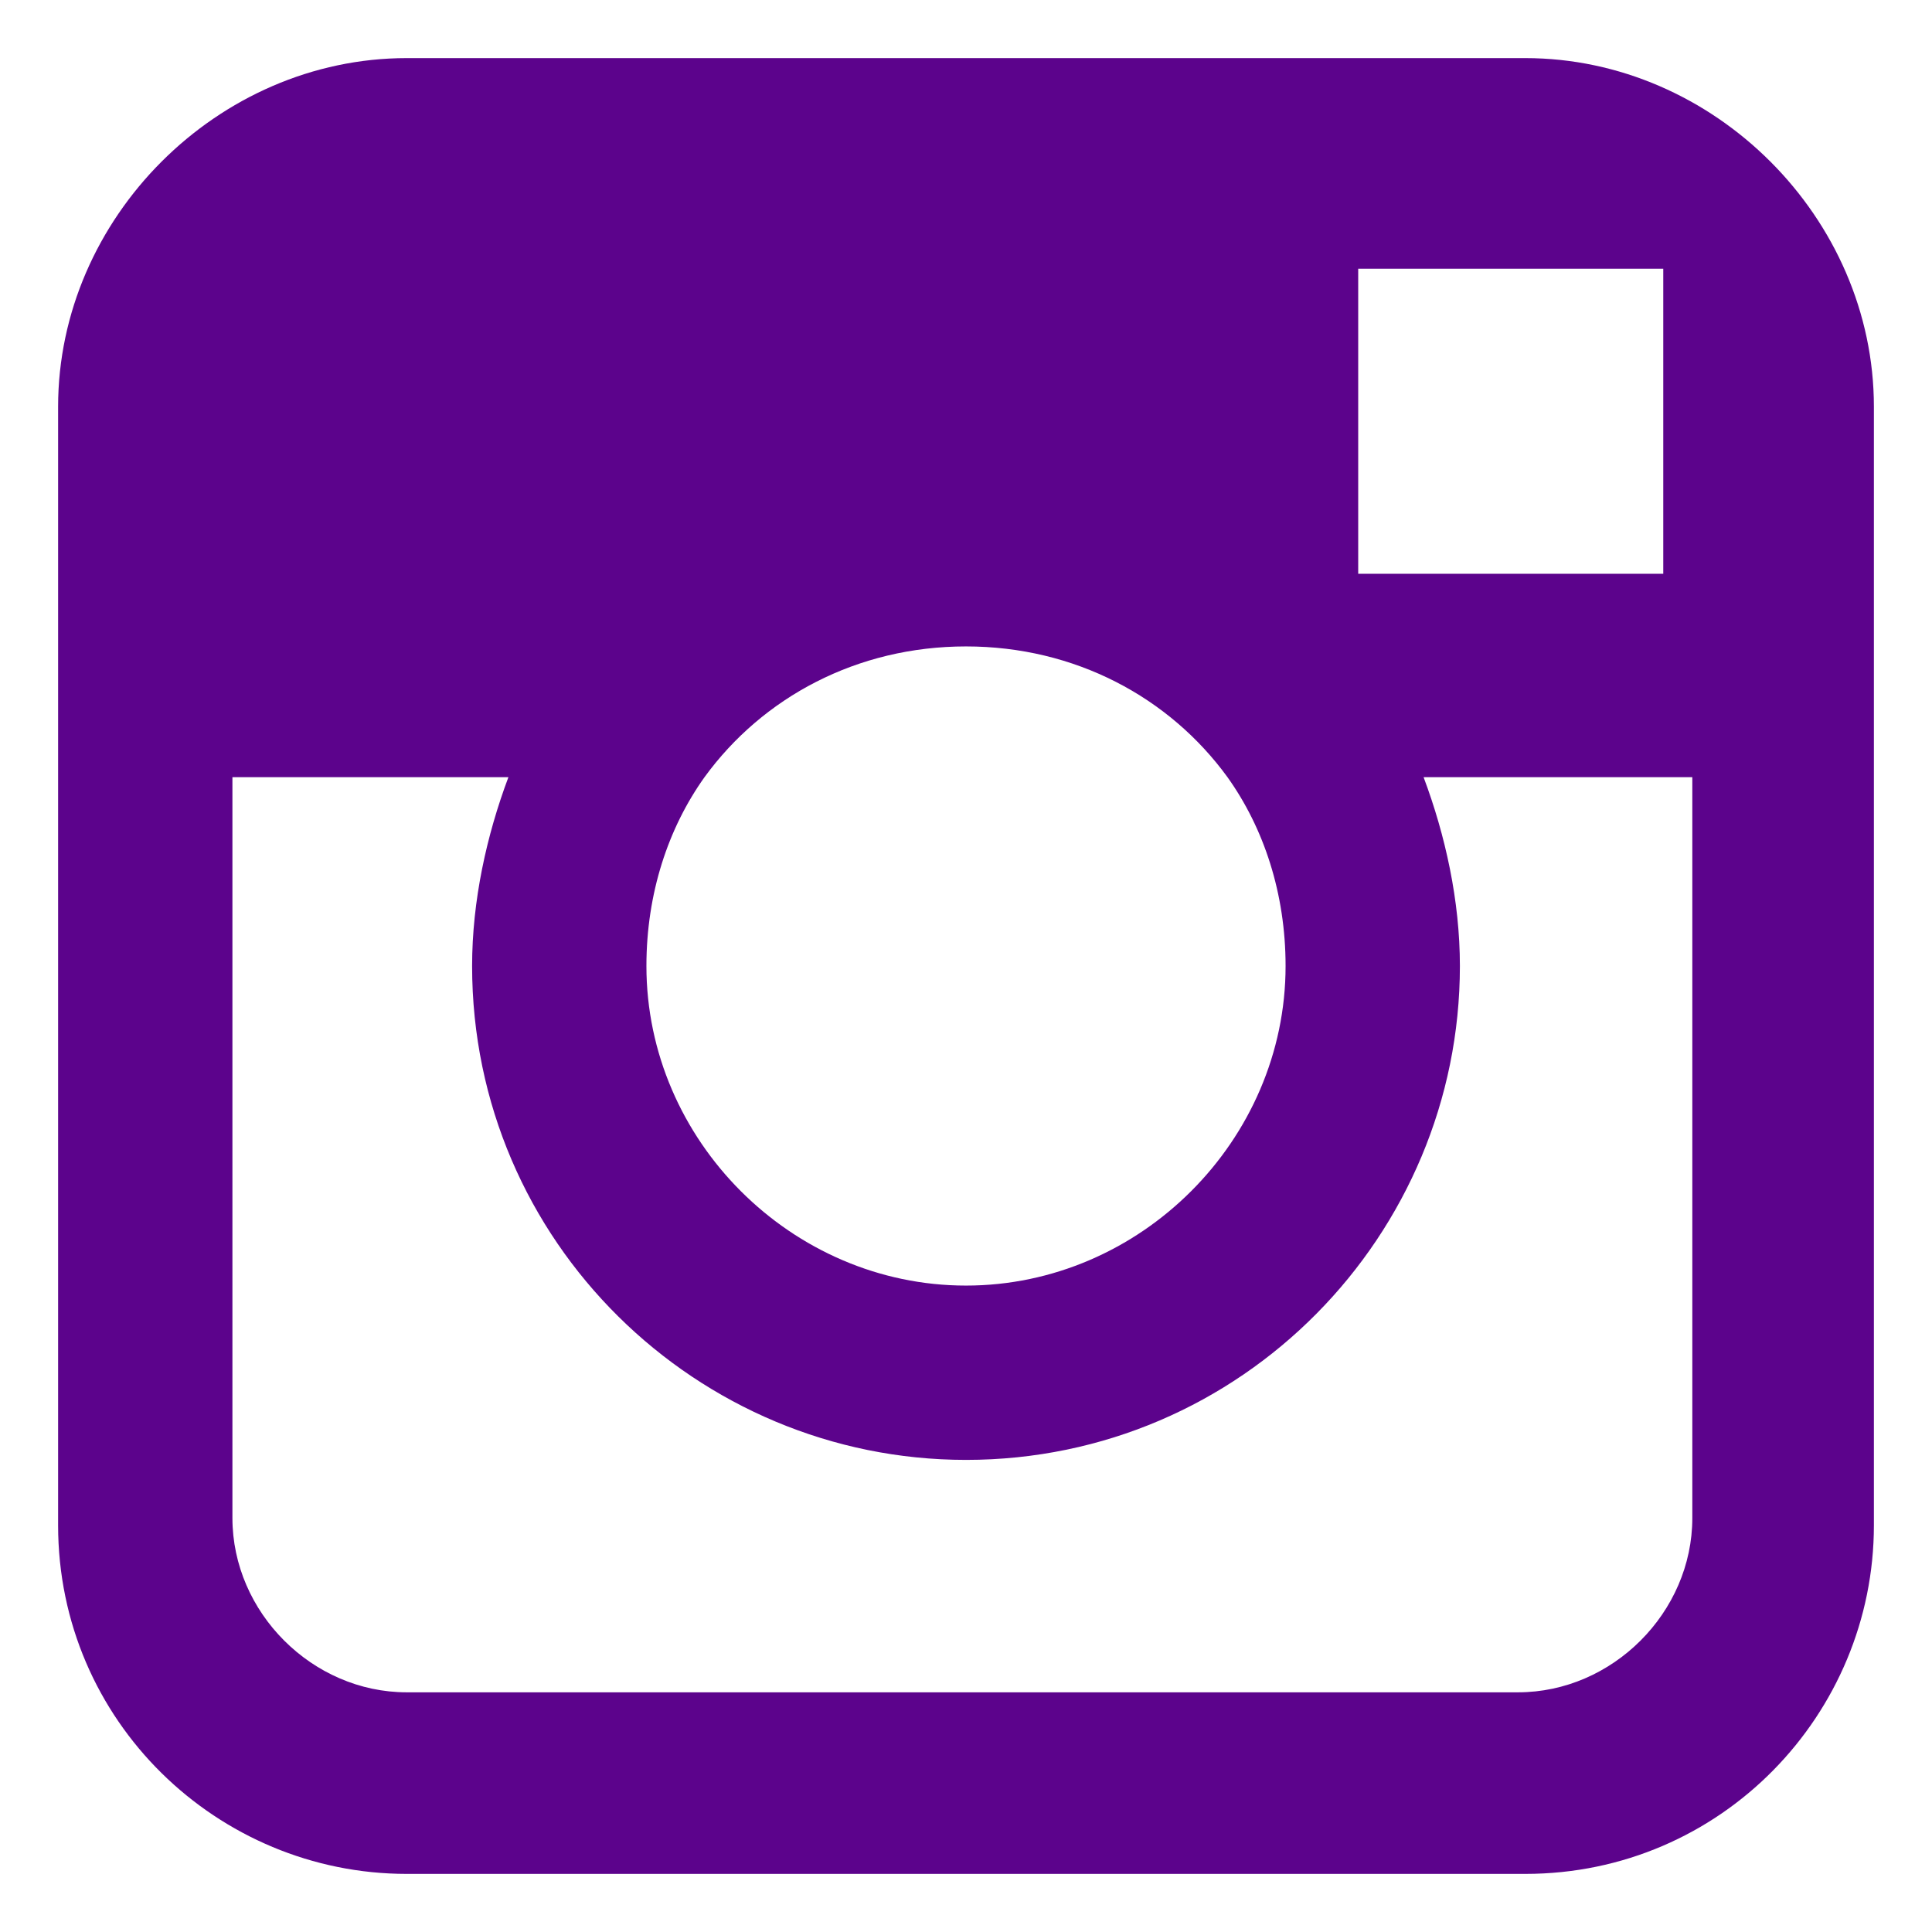 <?xml version="1.0" encoding="utf-8"?>
<!-- Generator: Adobe Illustrator 27.2.0, SVG Export Plug-In . SVG Version: 6.00 Build 0)  -->
<svg version="1.1" id="Layer_1" xmlns="http://www.w3.org/2000/svg" xmlns:xlink="http://www.w3.org/1999/xlink" x="0px" y="0px"
	 viewBox="0 0 26.6 26.6" style="enable-background:new 0 0 26.6 26.6;" xml:space="preserve">
<style type="text/css">
	.st0{clip-path:url(#SVGID_00000039852887542656744820000017698274988606599599_);}
	.st1{fill:#5C038C;}
</style>
<g>
	<defs>
		<rect id="SVGID_1_" x="0.8" y="0.8" width="25" height="25"/>
	</defs>
	<clipPath id="SVGID_00000010997563765960010500000015967339749526690956_">
		<use xlink:href="#SVGID_1_"  style="overflow:visible;"/>
	</clipPath>
	<g style="clip-path:url(#SVGID_00000010997563765960010500000015967339749526690956_);">
		<path class="st1" d="M21,0.8H5.6C3,0.8,0.8,3,0.8,5.6V21c0,2.7,2.2,4.8,4.8,4.8H21c2.7,0,4.8-2.2,4.8-4.8V5.6
			C25.8,3,23.6,0.8,21,0.8z M22.3,3.7h0.6v4.2l-4.2,0l0-4.2L22.3,3.7z M9.7,10.7c0.8-1.1,2.1-1.8,3.6-1.8s2.8,0.7,3.6,1.8
			c0.5,0.7,0.8,1.6,0.8,2.6c0,2.4-2,4.4-4.4,4.4s-4.4-2-4.4-4.4C8.9,12.3,9.2,11.4,9.7,10.7L9.7,10.7z M23.3,20.9
			c0,1.3-1.1,2.4-2.4,2.4H5.6c-1.3,0-2.4-1.1-2.4-2.4V10.7H7c-0.3,0.8-0.5,1.7-0.5,2.6c0,3.8,3.1,6.8,6.8,6.8c3.8,0,6.8-3.1,6.8-6.8
			c0-0.9-0.2-1.8-0.5-2.6h3.7L23.3,20.9L23.3,20.9z"/>
	</g>
</g>
</svg>
